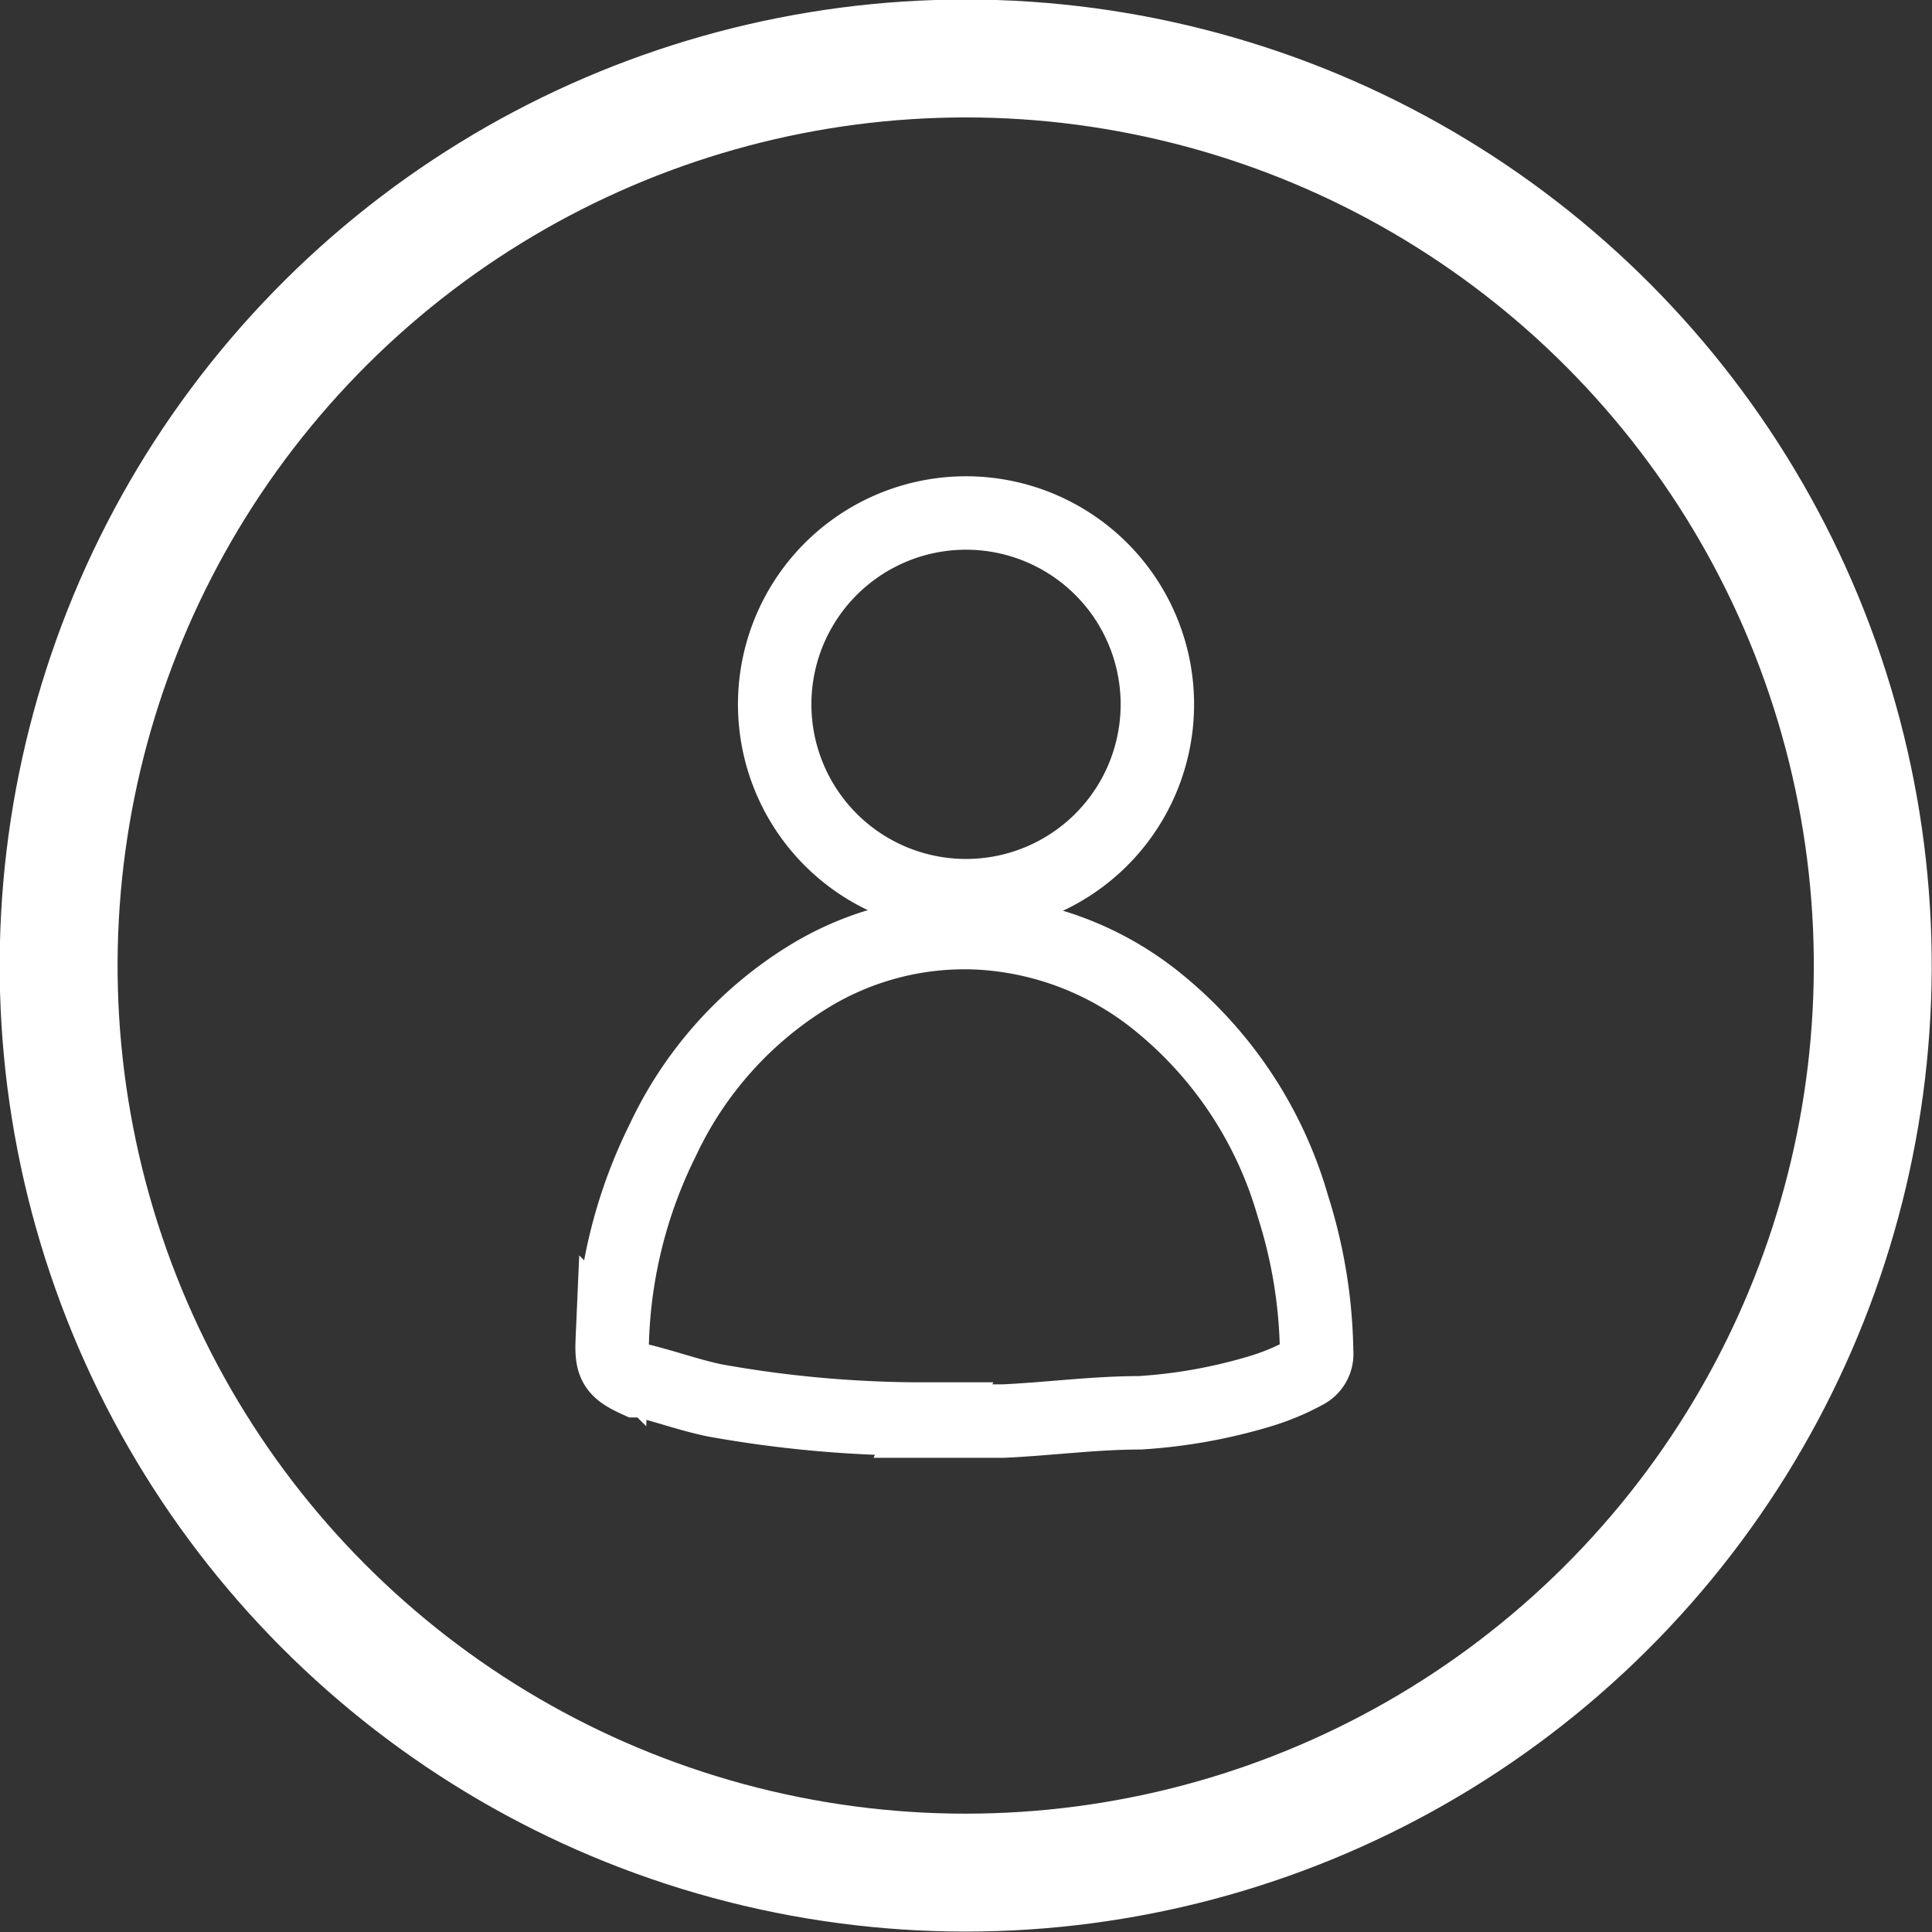 <svg id="Layer_1" data-name="Layer 1" xmlns="http://www.w3.org/2000/svg" viewBox="0 0 18.68 18.68"><rect x="0" y="0" width="18.68" height="18.68" fill="#333333" stroke="none"/><defs><style>.cls-1,.cls-2{fill:none;stroke:#fff;stroke-miterlimit:10;}.cls-1{stroke-width:1.14px;}.cls-2{stroke-width:0.71px;}</style></defs><title>profile-icon</title><circle class="cls-1" cx="12.5" cy="12.5" r="8.77" transform="translate(-5.7 18.63) rotate(-76.72)"/><g id="_1fm30F.tif" data-name="1fm30F.tif"><path class="cls-2" d="M12.19,16.88H12a11.36,11.36,0,0,1-1.93-.18c-.24-.05-.46-.13-.7-.19l-.05,0c-.22-.1-.25-.16-.24-.39a4.68,4.68,0,0,1,.49-1.94A3.69,3.69,0,0,1,11,12.59a2.88,2.88,0,0,1,1.62-.41,3,3,0,0,1,1.7.64,3.93,3.93,0,0,1,1.34,2,4.84,4.84,0,0,1,.23,1.41.2.2,0,0,1-.11.2,2.3,2.3,0,0,1-.43.18,5.13,5.13,0,0,1-1.17.21c-.44,0-.88.06-1.32.08h-.68Z" transform="translate(-3.16 -3.16)"/><path class="cls-2" d="M12.5,11.82A1.85,1.85,0,1,1,14.35,10,1.85,1.85,0,0,1,12.5,11.82Z" transform="translate(-3.16 -3.16)"/></g></svg>